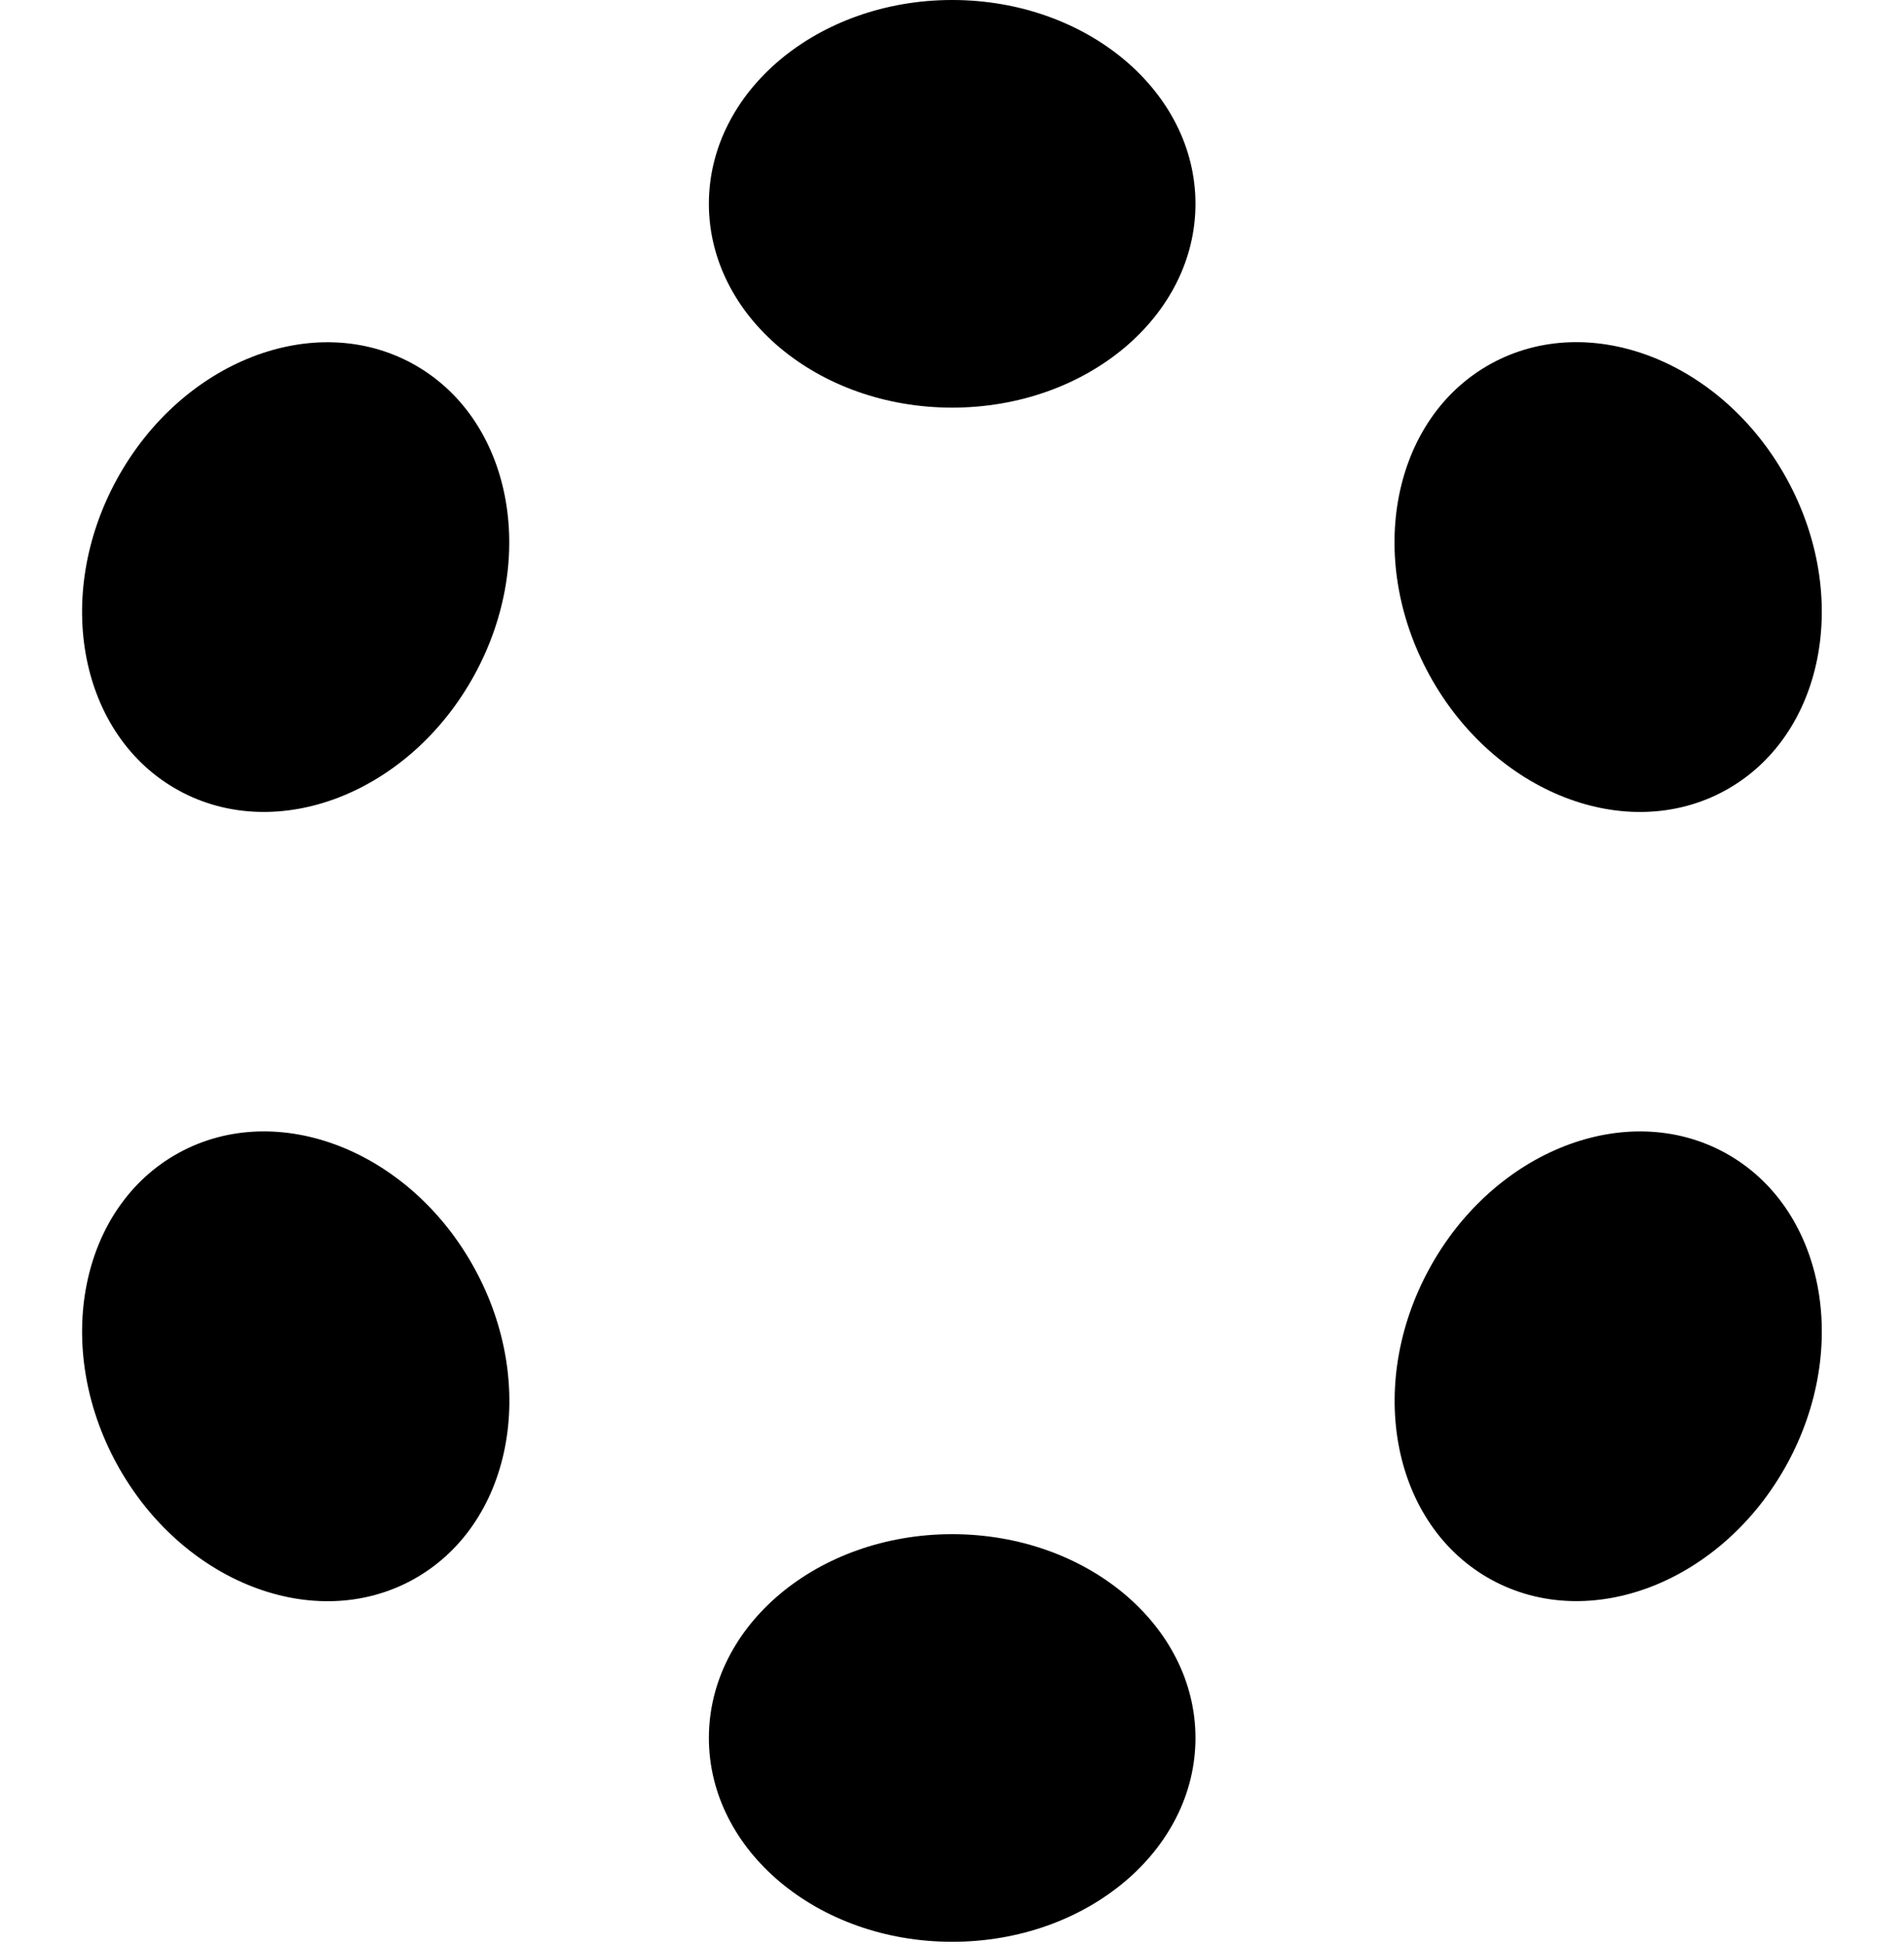 <svg width="529" height="540" viewBox="0 0 529 540" fill="none" xmlns="http://www.w3.org/2000/svg">
<ellipse cx="264.55" cy="56.616" rx="67.596" ry="56.616" fill="black"/>
<ellipse cx="264.55" cy="482.778" rx="67.596" ry="56.616" fill="black"/>
<ellipse cx="82.146" cy="160.305" rx="67.596" ry="56.616" transform="rotate(-61.256 82.146 160.305)" fill="black"/>
<ellipse cx="67.596" cy="56.616" rx="67.596" ry="56.616" transform="matrix(-0.481 -0.877 -0.877 0.481 528.97 192.345)" fill="black"/>
<ellipse cx="67.596" cy="56.616" rx="67.596" ry="56.616" transform="matrix(0.481 0.877 0.877 -0.481 0 347.482)" fill="black"/>
<ellipse cx="446.824" cy="379.522" rx="67.596" ry="56.616" transform="rotate(118.744 446.824 379.522)" fill="black"/>
</svg>
